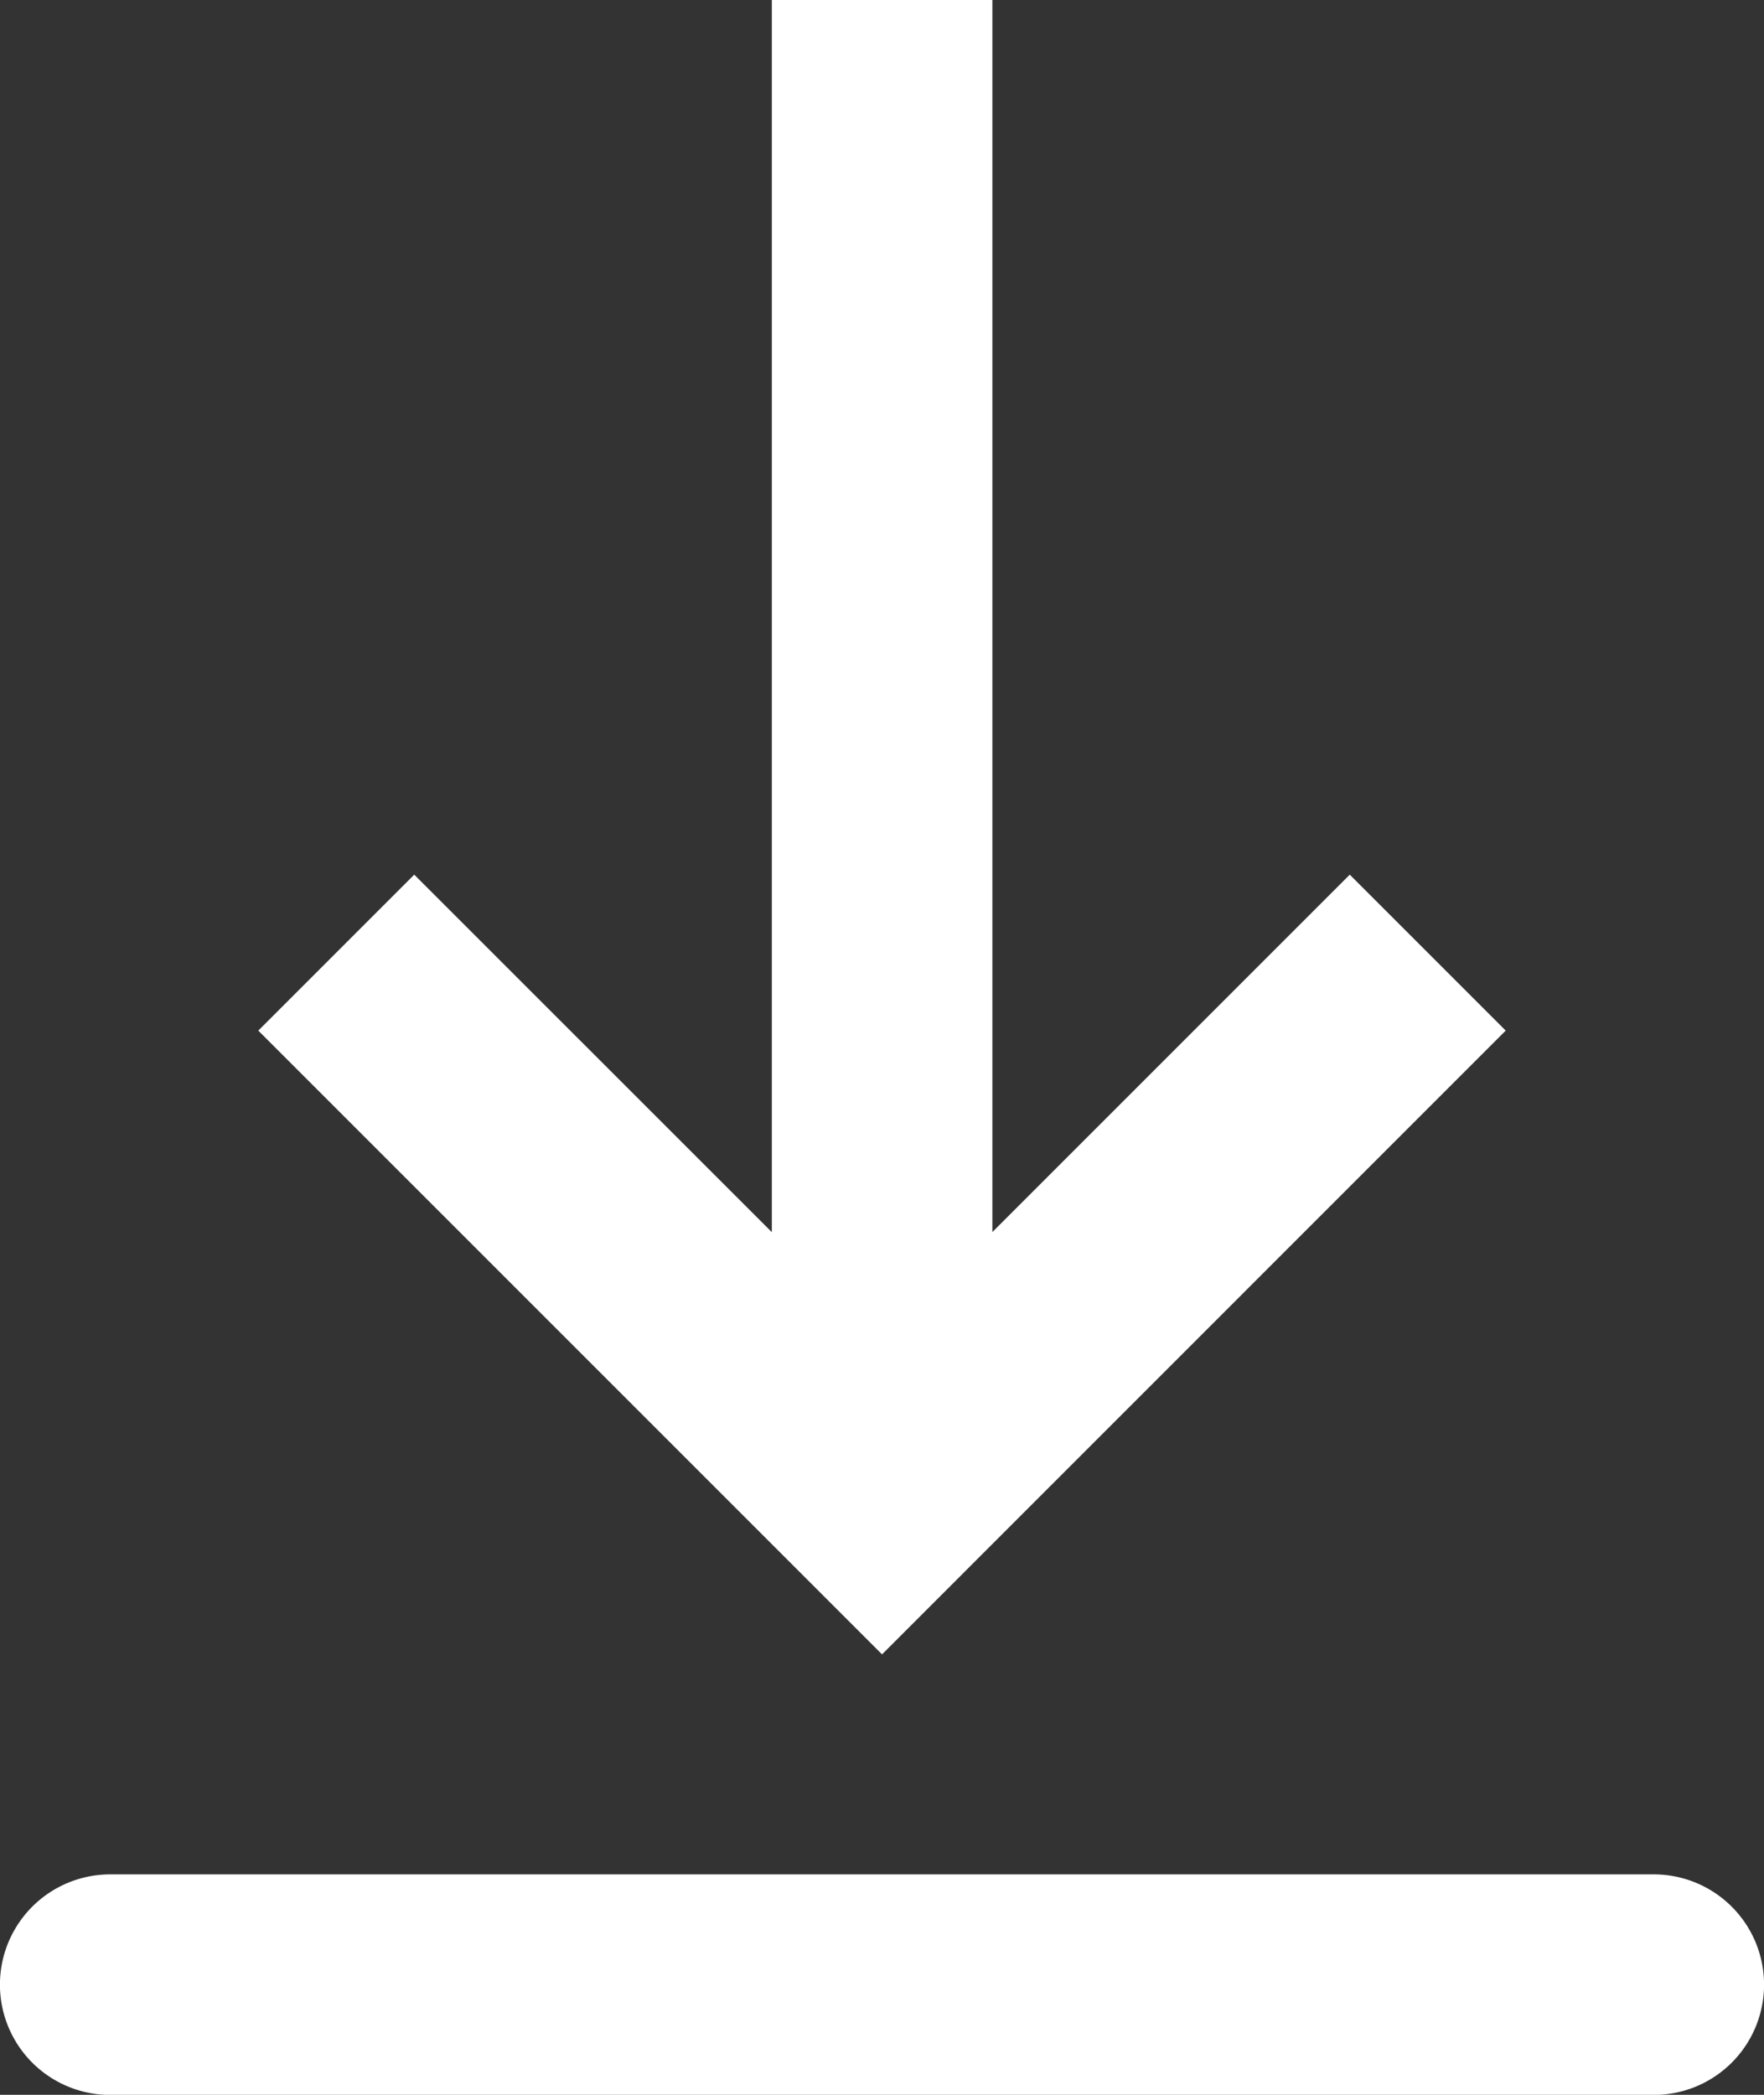<?xml version="1.0" encoding="UTF-8"?>
<svg xmlns="http://www.w3.org/2000/svg" width="16.629" height="19.747" viewBox="0 0 16.629 19.747">
  <rect x="0" y="0" width="16.629" height="19.747" fill="#333333" stroke="none"/>
  <path id="download" d="M7.039,20.669H21.59a1.039,1.039,0,0,1,0,2.079H7.039a1.039,1.039,0,0,1,0-2.079Zm8.315-6.054,3.37-3.37,1.47,1.47-5.879,5.88-5.88-5.88,1.47-1.47,3.371,3.37V3h2.079V14.615Z" transform="translate(-6 -3)" fill="#fff" fill-rule="evenodd"></path>
</svg>
